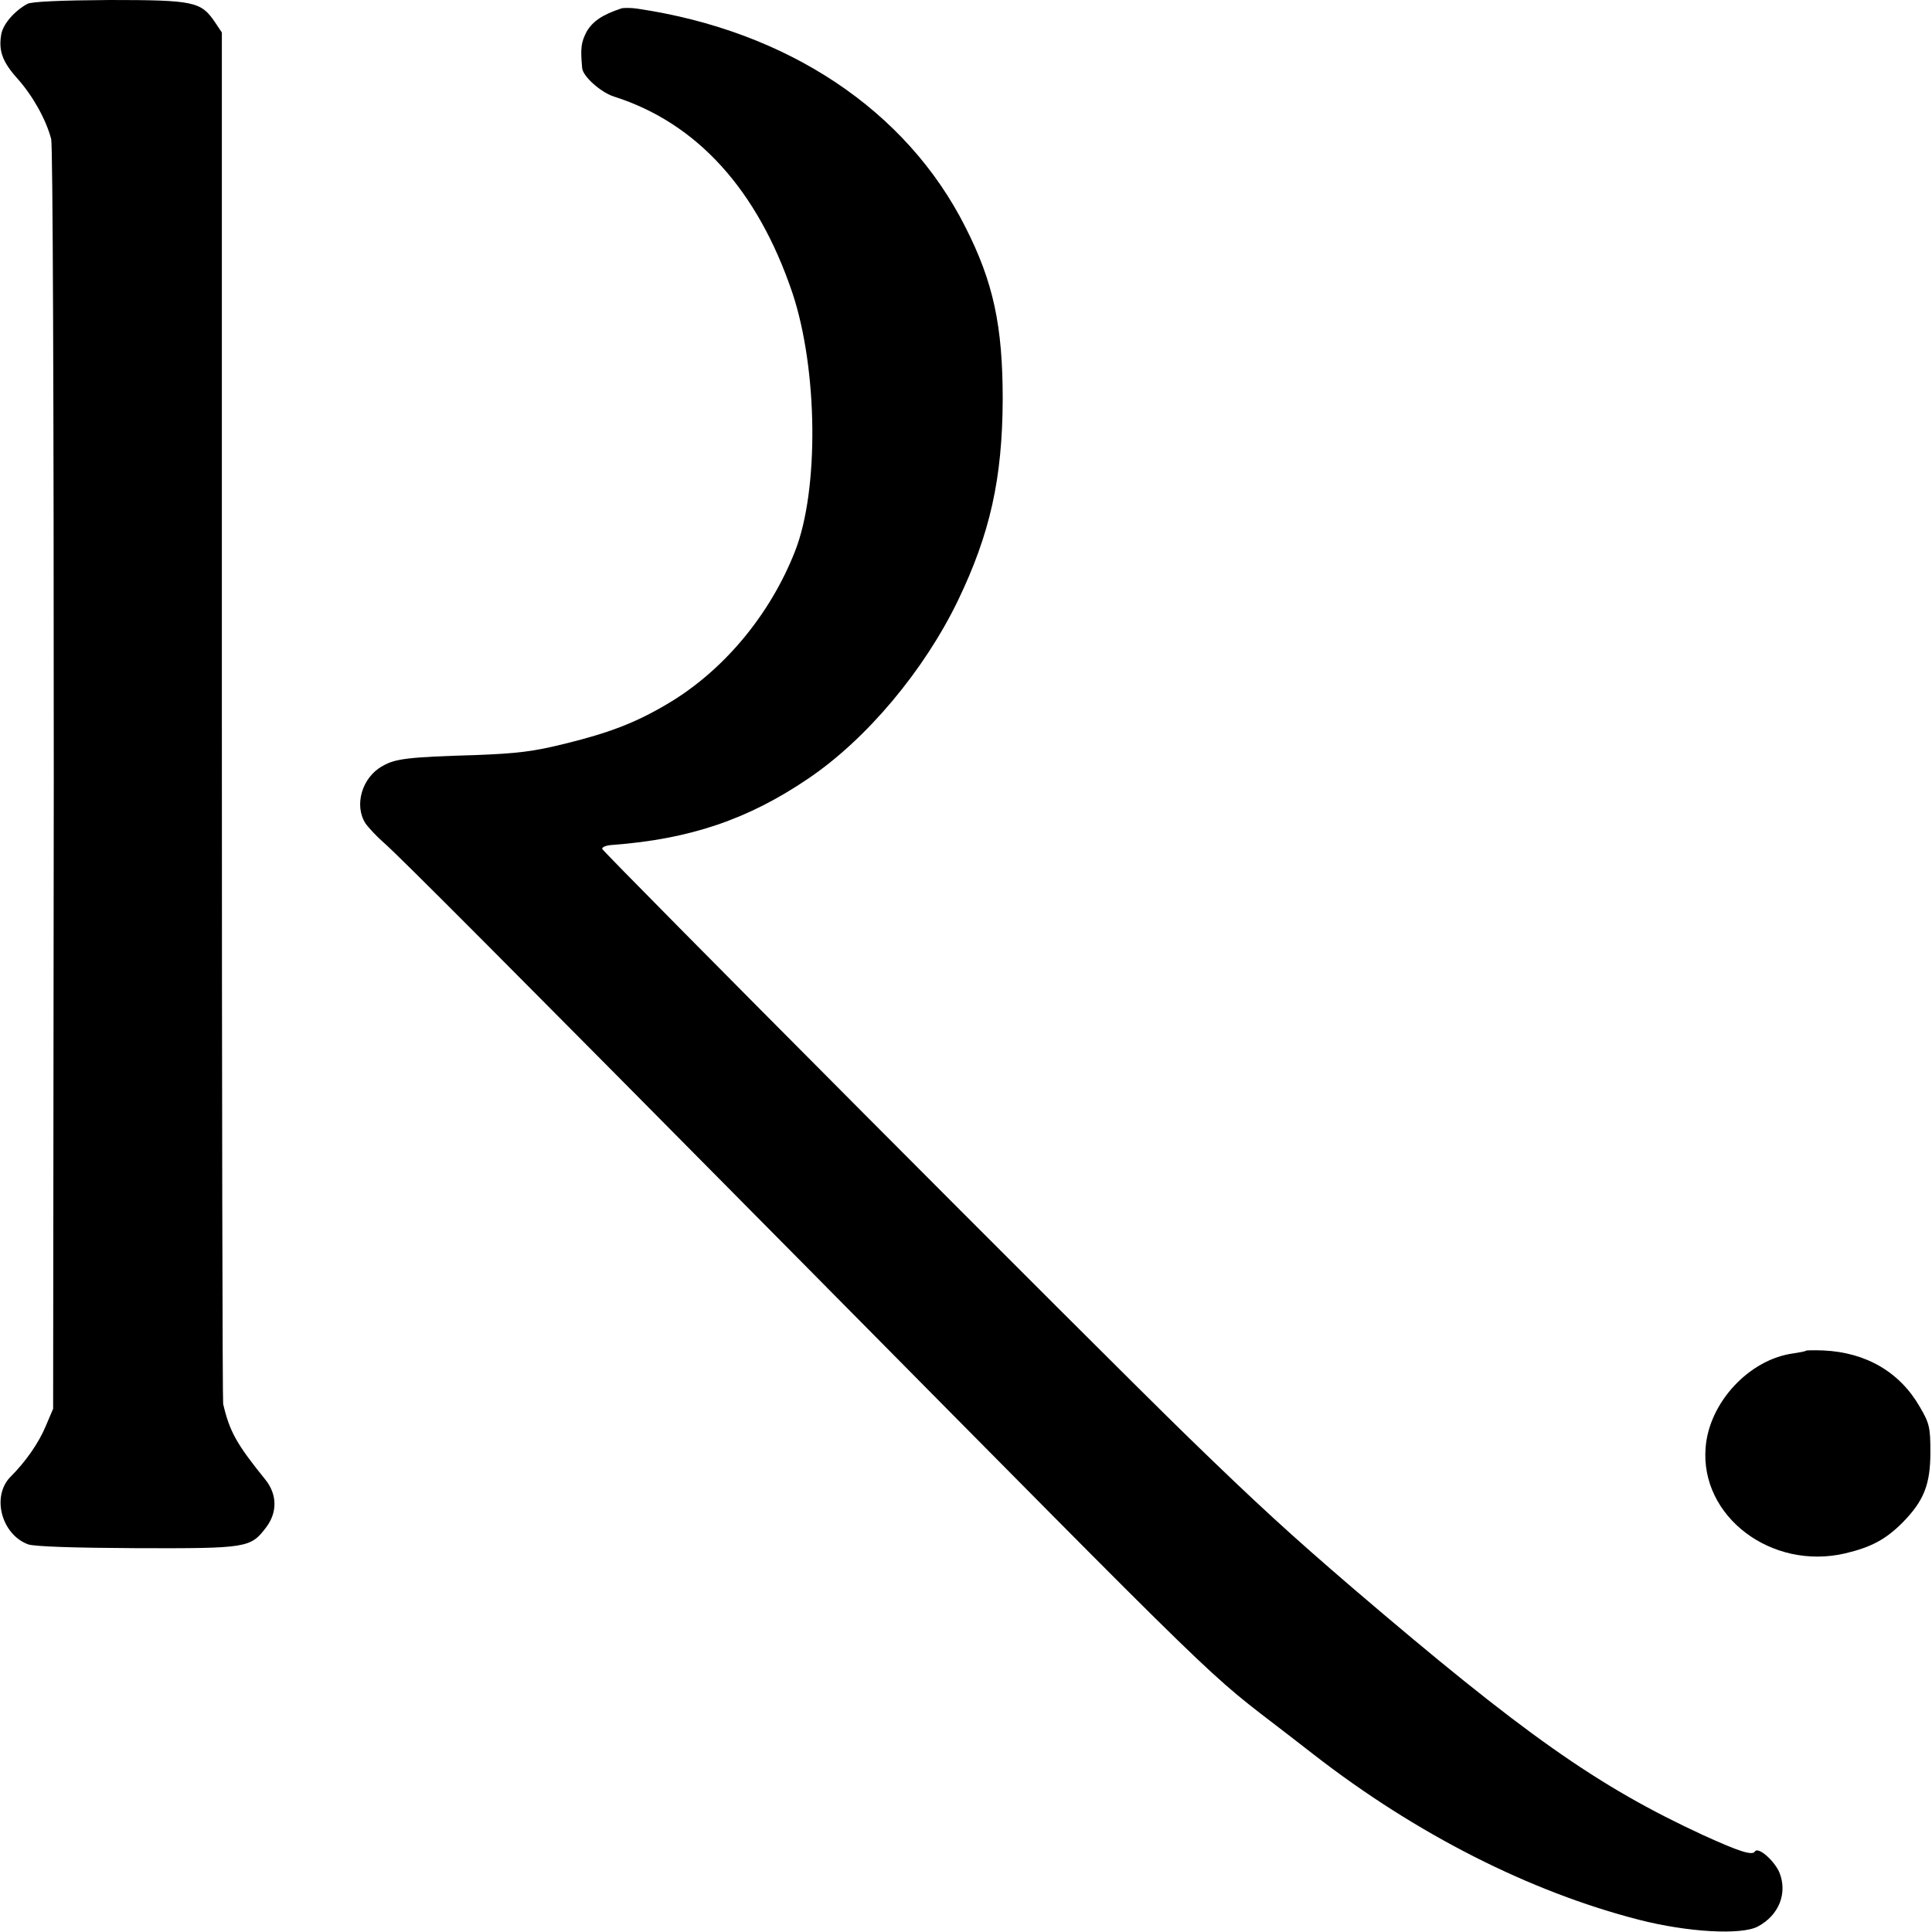 <?xml version="1.0" standalone="no"?>
<!DOCTYPE svg PUBLIC "-//W3C//DTD SVG 20010904//EN"
 "http://www.w3.org/TR/2001/REC-SVG-20010904/DTD/svg10.dtd">
<svg version="1.0" xmlns="http://www.w3.org/2000/svg"
 width="600pt" height="600pt" viewBox="0 0 600 600"
 preserveAspectRatio="xMidYMid meet">
<g transform="translate(0,600) scale(0.1,-0.1)"
fill="#000000" stroke="none">
<path d="M85 5988 c-40 -22 -75 -62 -81 -94 -9 -51 3 -86 51 -139 47 -53 88
-126 104 -187 5 -22 8 -790 8 -1990 l-2 -1953 -23 -54 c-22 -53 -63 -111 -109
-157 -60 -60 -29 -179 54 -210 19 -7 141 -11 339 -12 342 -1 352 1 400 64 36
47 35 103 -2 149 -89 110 -111 149 -131 235 -2 8 -4 970 -4 2137 l0 2122 -22
33 c-43 63 -65 68 -327 68 -152 -1 -242 -5 -255 -12z"/>
<path d="M1930 5974 c-60 -20 -89 -40 -108 -72 -17 -33 -20 -50 -14 -114 3
-26 58 -75 99 -88 258 -82 446 -290 554 -610 79 -237 83 -612 8 -802 -78 -199
-224 -373 -398 -475 -98 -58 -180 -89 -314 -122 -100 -25 -150 -31 -282 -36
-206 -6 -248 -11 -287 -34 -64 -35 -89 -122 -53 -178 9 -13 35 -41 58 -61 50
-44 369 -364 1322 -1327 1326 -1340 1219 -1237 1485 -1442 8 -6 44 -34 80 -62
318 -247 671 -426 1010 -513 152 -39 318 -48 369 -21 66 35 93 104 67 168 -16
37 -66 81 -76 65 -8 -13 -47 -1 -161 51 -329 152 -558 314 -1089 768 -191 164
-297 261 -508 466 -301 293 -1821 1820 -1822 1829 0 6 14 11 32 12 240 18 421
79 608 206 182 123 360 336 465 553 100 208 138 379 139 625 0 228 -29 364
-116 535 -183 363 -552 609 -1018 678 -19 3 -42 3 -50 1z"/>
<path d="M5608 1805 c-2 -2 -19 -5 -38 -8 -137 -18 -262 -152 -273 -292 -18
-214 204 -383 434 -329 80 19 125 43 177 95 67 68 87 119 87 219 0 77 -3 90
-33 141 -62 108 -167 169 -299 175 -28 1 -53 1 -55 -1z"/>
</g>
</svg>
